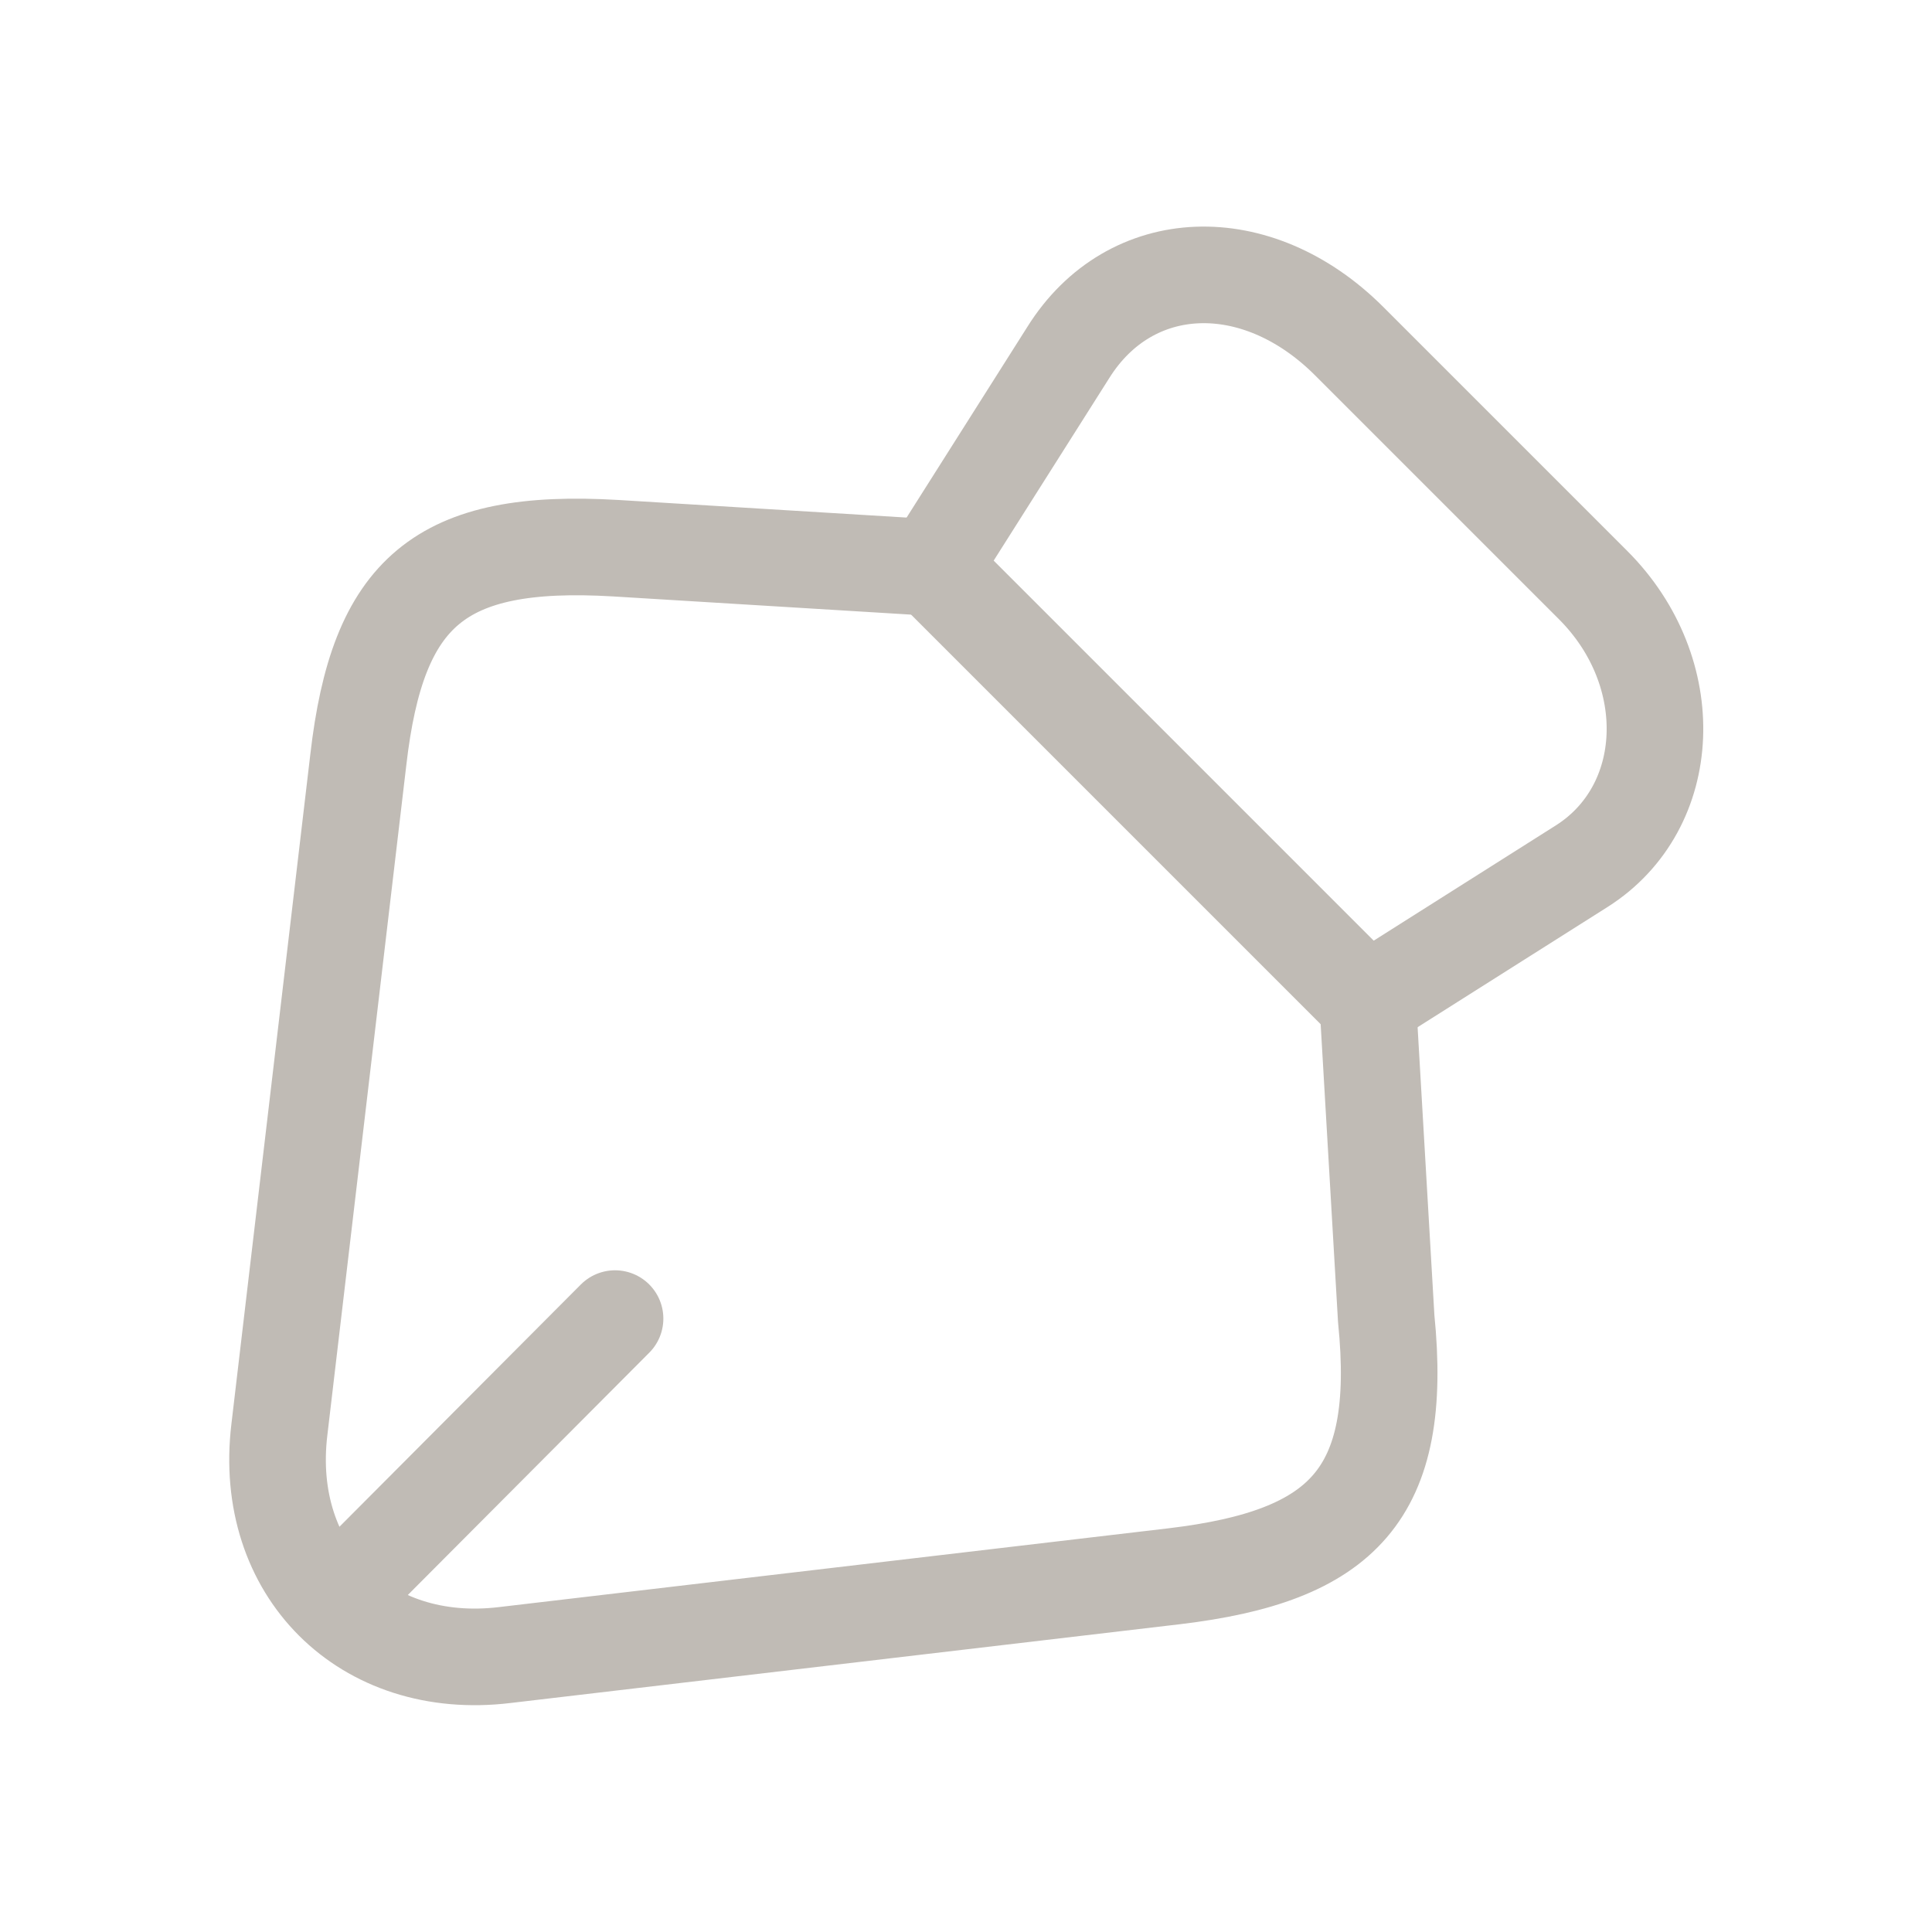 <svg xmlns="http://www.w3.org/2000/svg" width="20" height="20" viewBox="0 0 20 20" fill="none">
  <g clip-path="url(#clip0_6182_11473)">
    <path d="M16.492 6.057L13.967 3.532C13.009 2.574 11.7 2.624 11.059 3.649L9.65 5.874L14.15 10.374L16.375 8.966C17.334 8.357 17.392 6.957 16.492 6.057Z" stroke="#C0BBB5" stroke-linecap="round" stroke-linejoin="round"/>
    <path d="M9.65 5.875L6.375 5.675C4.55 5.567 3.909 6.125 3.709 7.867L2.892 14.8C2.717 16.258 3.775 17.308 5.225 17.133L12.159 16.317C13.9 16.108 14.534 15.475 14.35 13.65L14.159 10.375" stroke="#C0BBB5" stroke-linecap="round" stroke-linejoin="round"/>
    <path d="M3.842 16.184L6.367 13.65" stroke="#C0BBB5" stroke-linecap="round" stroke-linejoin="round"/>
  </g>
  <defs>
    <clipPath id="clip0_6182_11473">
      <rect width="20" height="20" fill="white"/>
    </clipPath>
  </defs>
</svg>